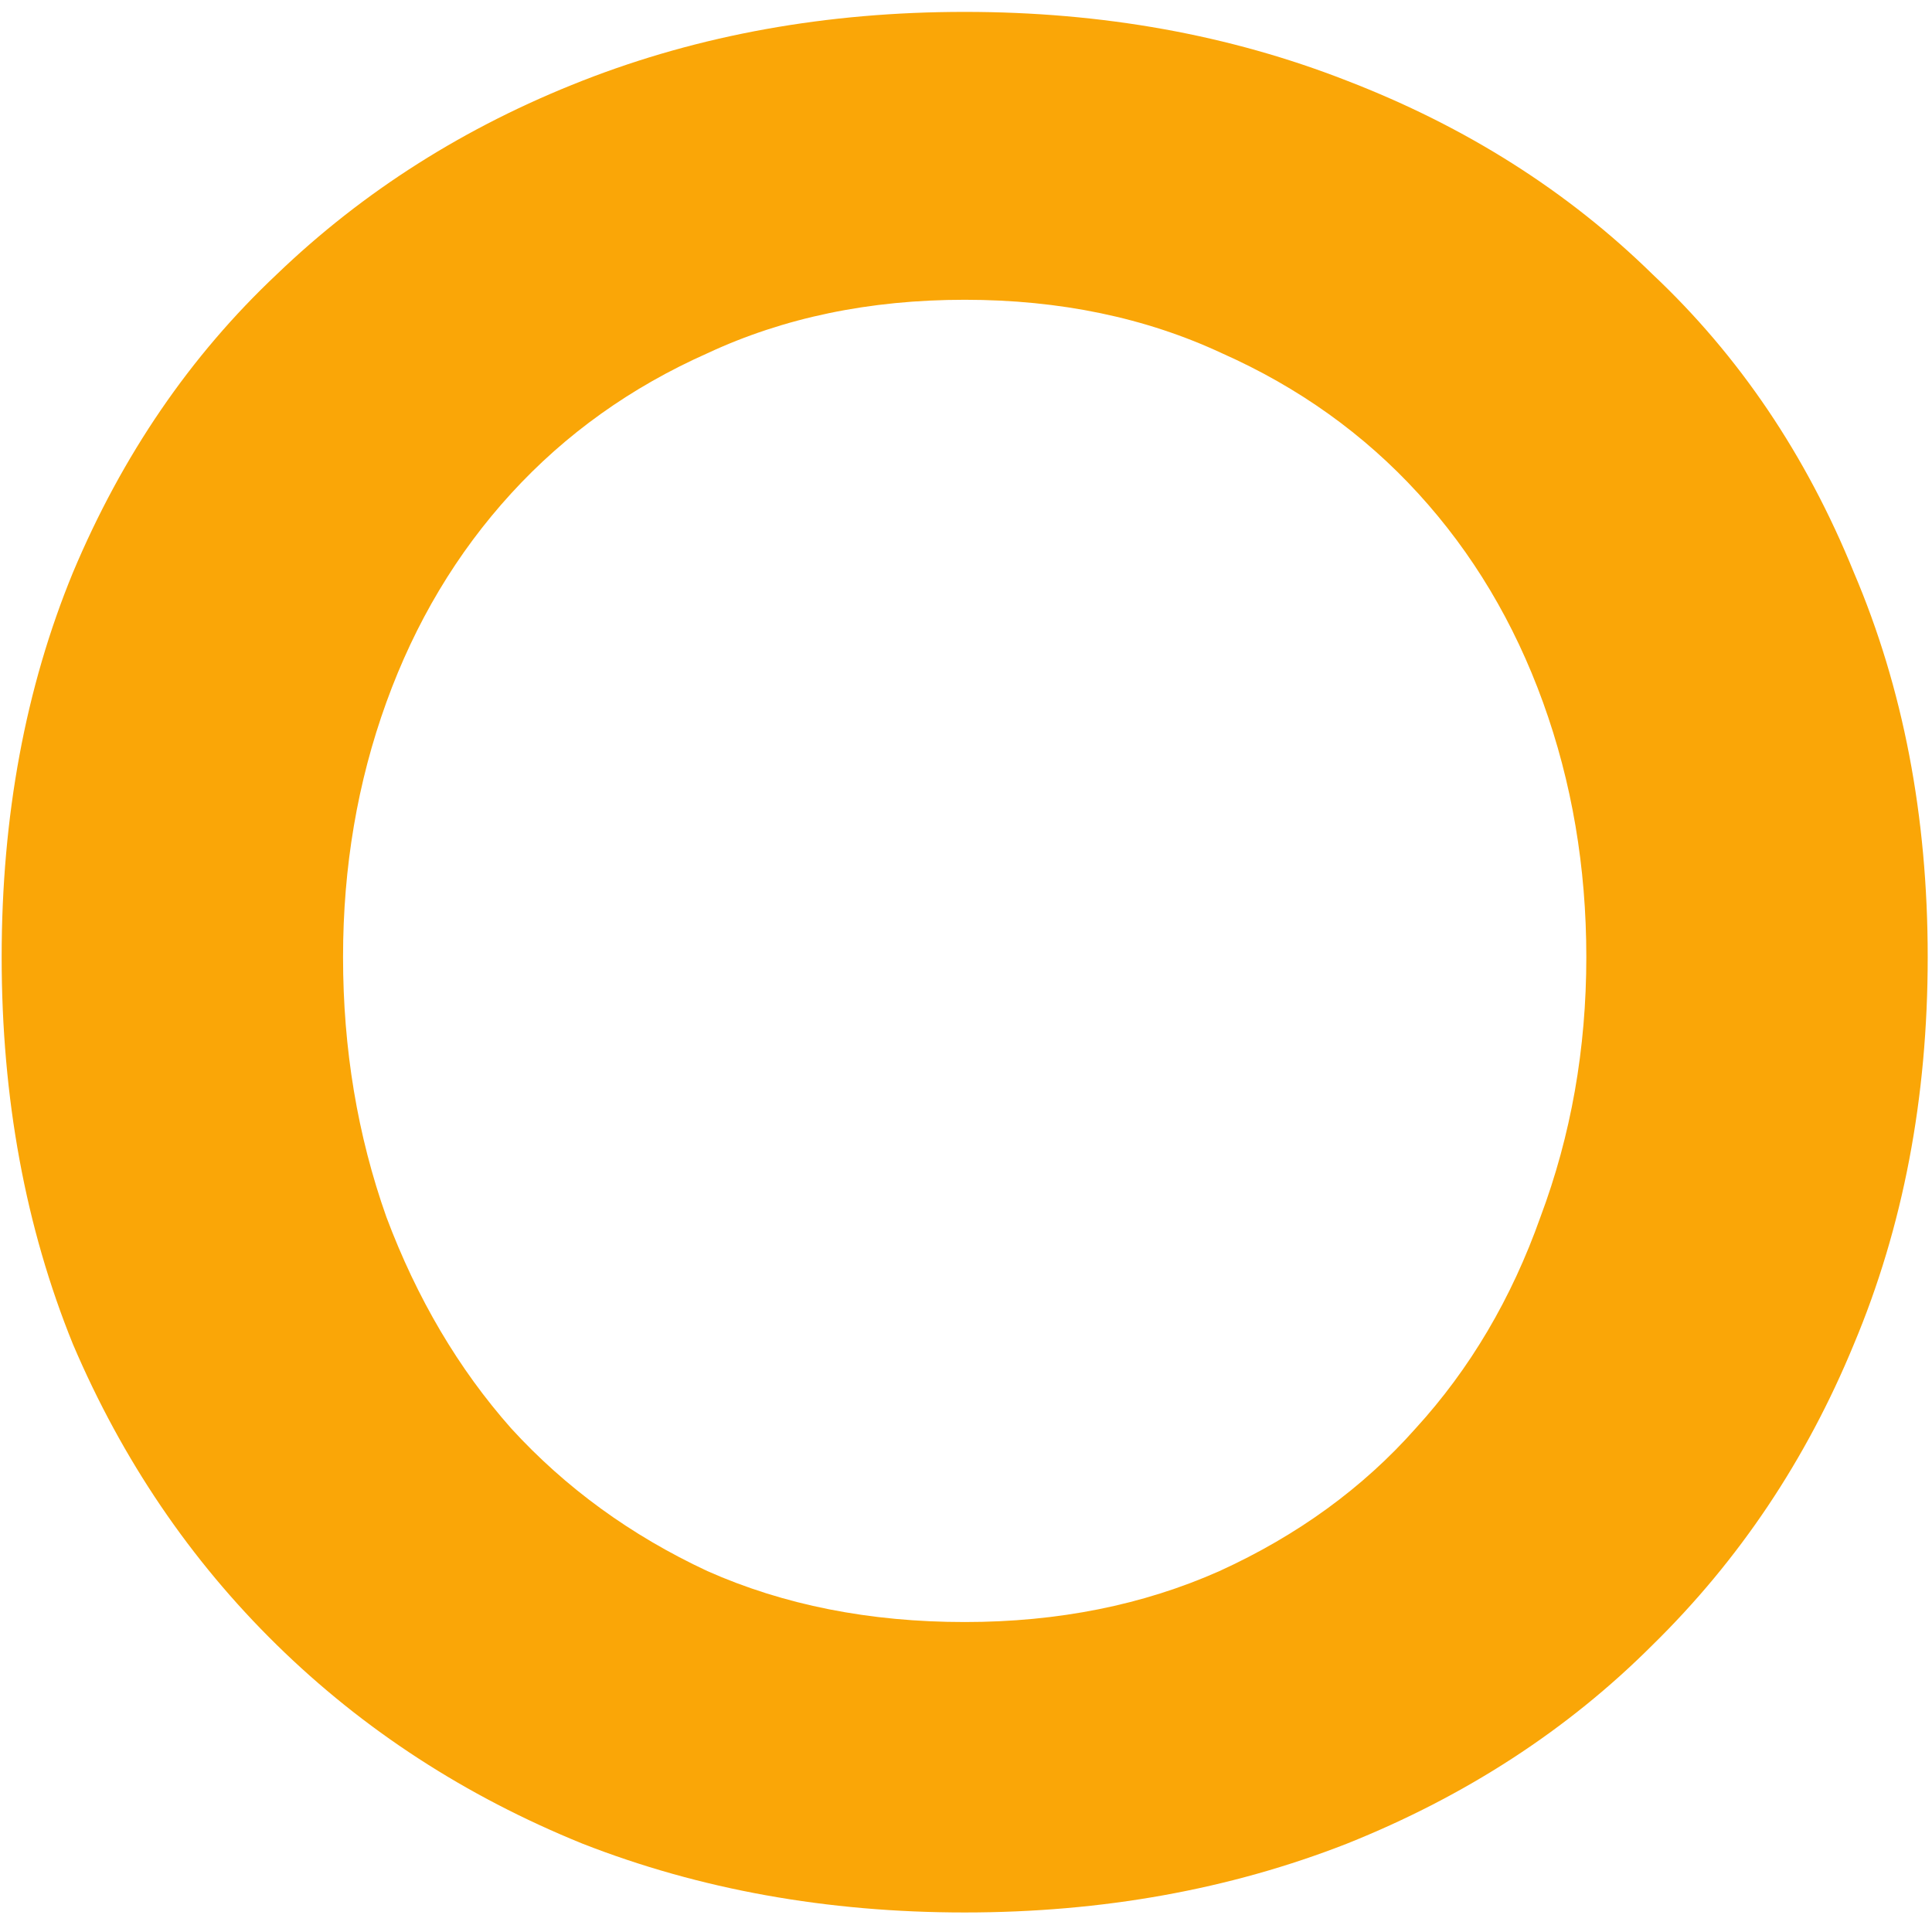 <?xml version="1.0" encoding="UTF-8"?> <svg xmlns="http://www.w3.org/2000/svg" width="91" height="91" viewBox="0 0 91 91" fill="none"><path d="M90.798 45.08C90.798 51.72 89.638 57.8 87.318 63.32C85.078 68.76 81.918 73.48 77.838 77.48C73.838 81.48 69.038 84.6 63.438 86.84C57.918 89 51.918 90.08 45.438 90.08C38.958 90.08 32.958 89 27.438 86.84C21.918 84.6 17.118 81.48 13.038 77.48C8.958 73.48 5.758 68.76 3.438 63.32C1.198 57.8 0.078 51.72 0.078 45.08C0.078 38.44 1.198 32.4 3.438 26.96C5.758 21.44 8.958 16.76 13.038 12.92C17.118 9 21.918 5.96 27.438 3.8C32.958 1.64 38.958 0.56 45.438 0.56C51.918 0.56 57.918 1.64 63.438 3.8C69.038 5.96 73.838 9 77.838 12.92C81.918 16.76 85.078 21.44 87.318 26.96C89.638 32.4 90.798 38.44 90.798 45.08ZM74.718 45.08C74.718 40.84 74.038 36.84 72.678 33.08C71.318 29.32 69.358 26.04 66.798 23.24C64.238 20.44 61.158 18.24 57.558 16.64C53.958 14.96 49.918 14.12 45.438 14.12C40.958 14.12 36.918 14.96 33.318 16.64C29.718 18.24 26.638 20.44 24.078 23.24C21.518 26.04 19.558 29.32 18.198 33.08C16.838 36.84 16.158 40.84 16.158 45.08C16.158 49.4 16.838 53.48 18.198 57.32C19.638 61.16 21.598 64.48 24.078 67.28C26.638 70.08 29.718 72.32 33.318 74C36.918 75.6 40.958 76.4 45.438 76.4C49.838 76.4 53.838 75.6 57.438 74C61.118 72.32 64.198 70.08 66.678 67.28C69.238 64.48 71.198 61.16 72.558 57.32C73.998 53.48 74.718 49.4 74.718 45.08Z" fill="#FAA607"></path></svg> 